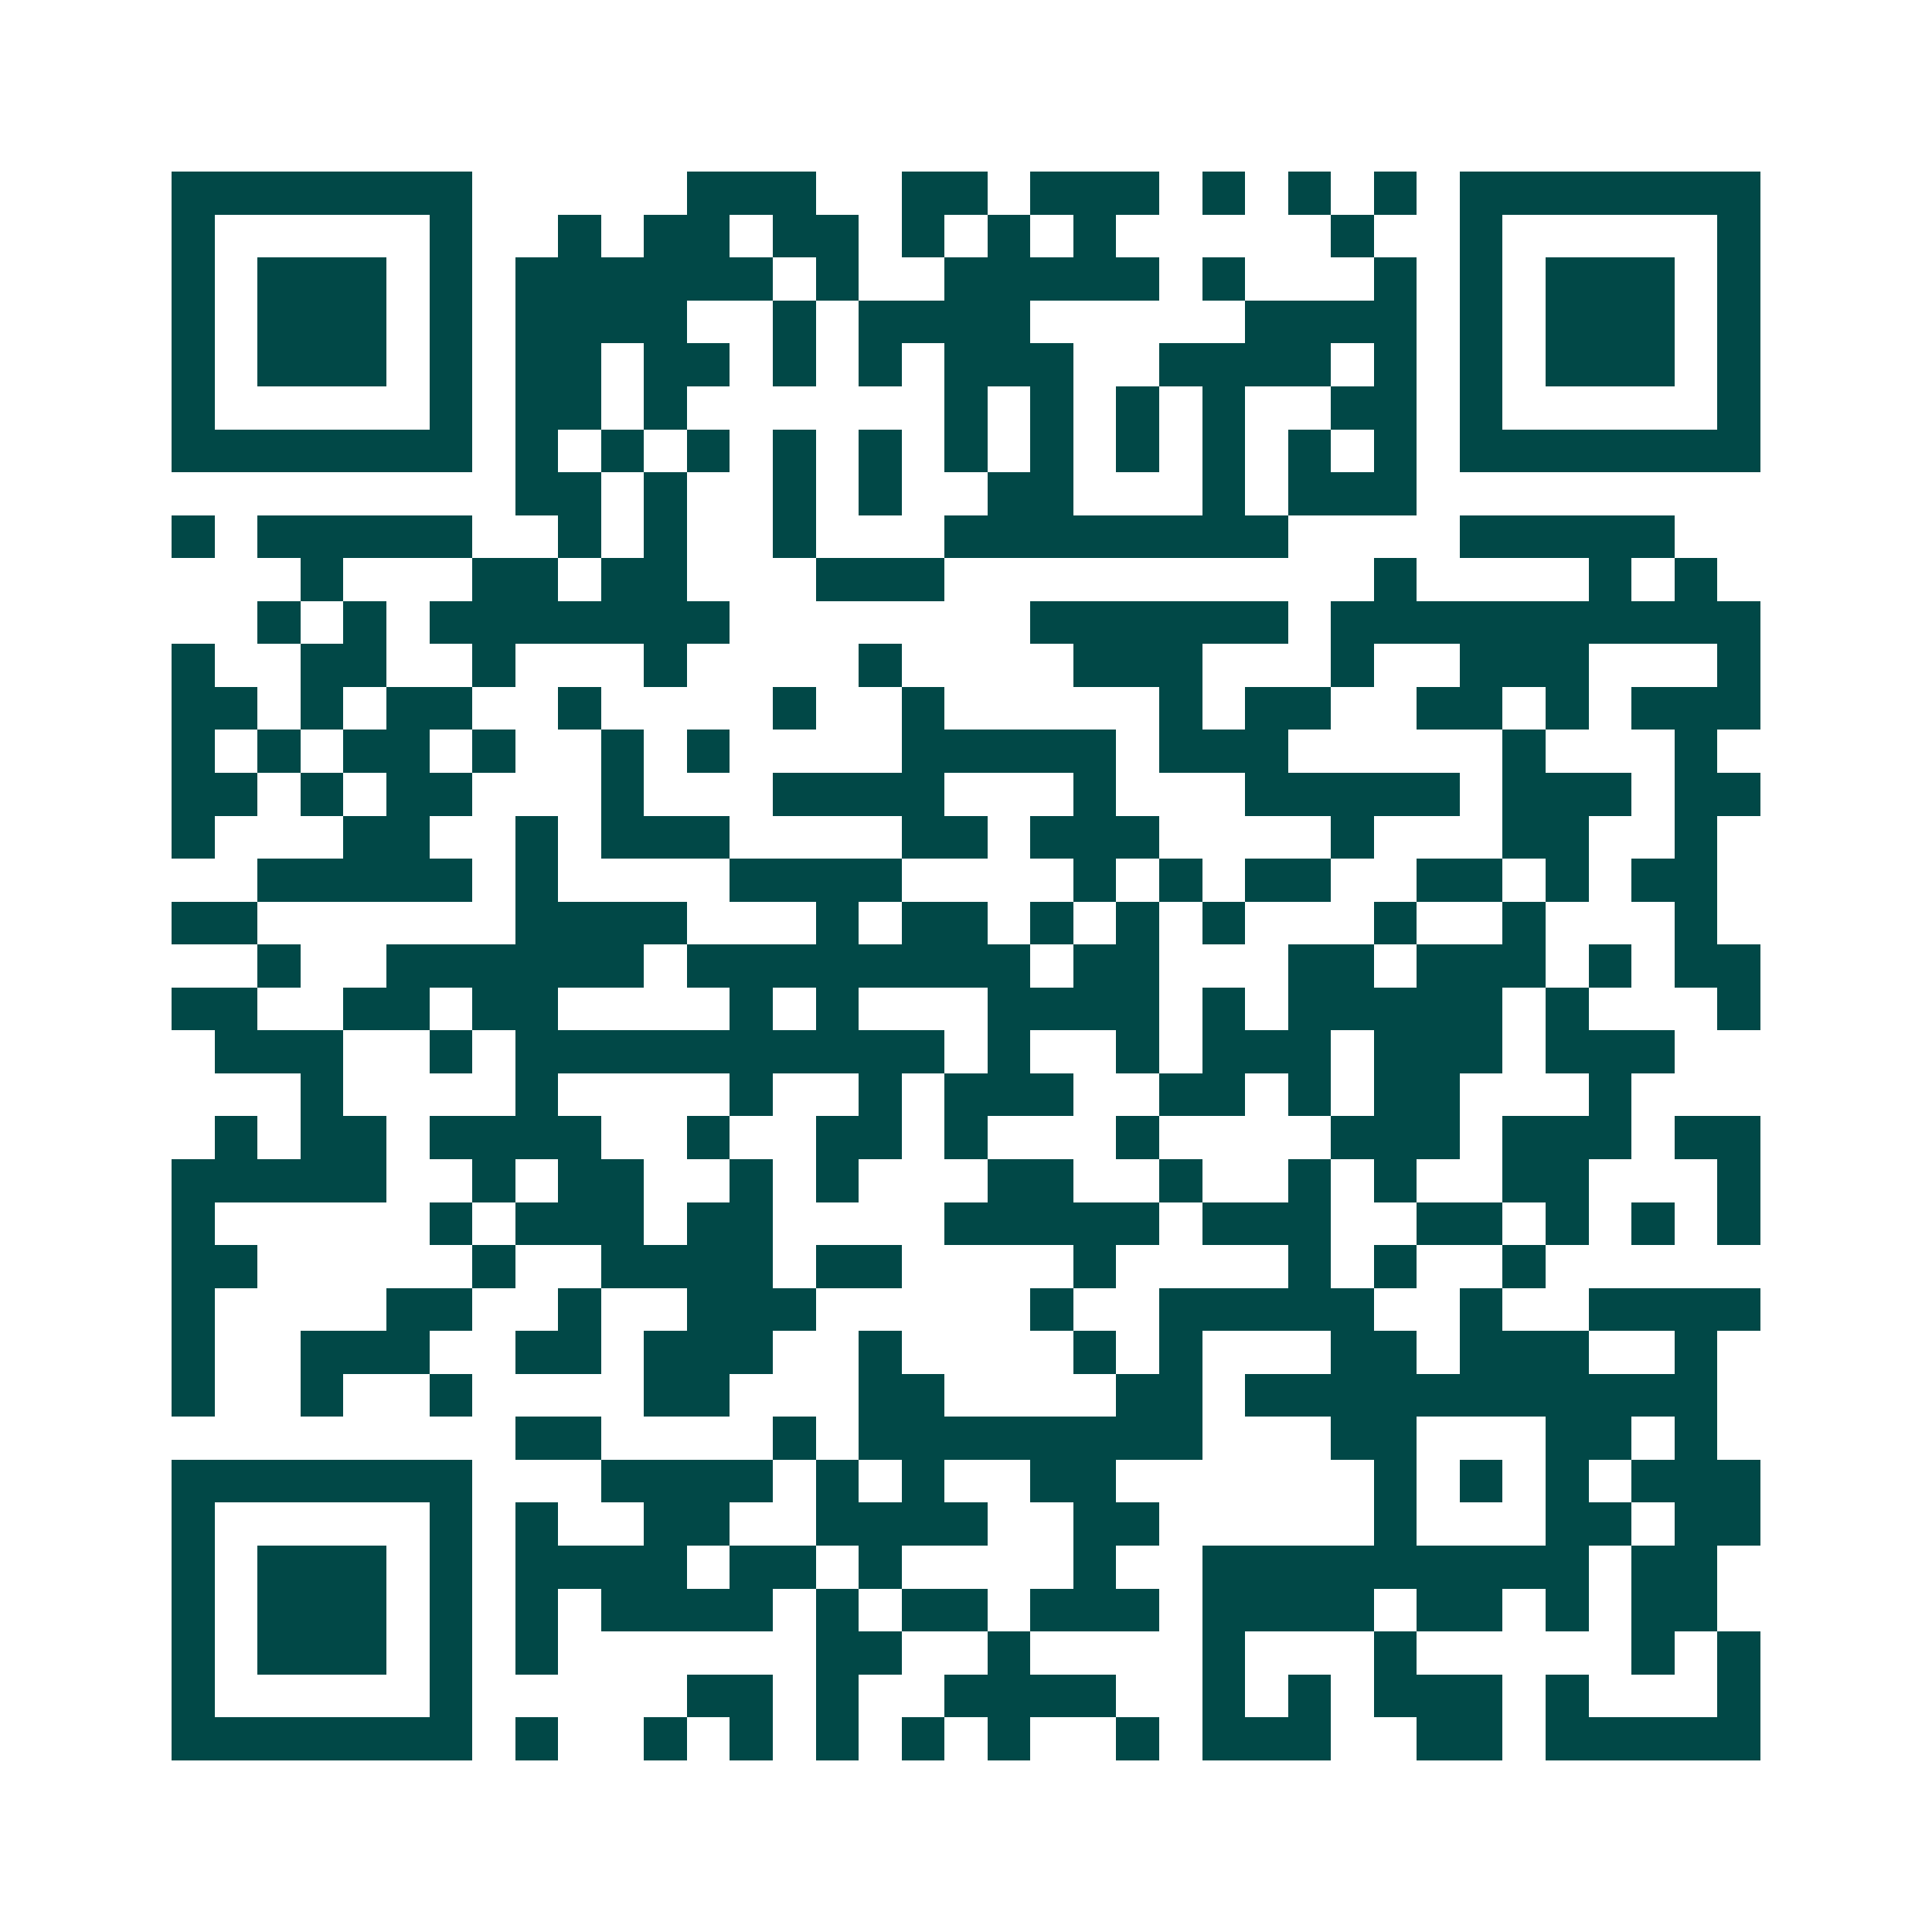 <svg xmlns="http://www.w3.org/2000/svg" width="200" height="200" viewBox="0 0 45 45" shape-rendering="crispEdges"><path fill="#ffffff" d="M0 0h45v45H0z"/><path stroke="#014847" d="M4 4.5h7m5 0h3m2 0h2m1 0h3m1 0h1m1 0h1m1 0h1m1 0h7M4 5.5h1m5 0h1m2 0h1m1 0h2m1 0h2m1 0h1m1 0h1m1 0h1m5 0h1m2 0h1m5 0h1M4 6.5h1m1 0h3m1 0h1m1 0h6m1 0h1m2 0h5m1 0h1m3 0h1m1 0h1m1 0h3m1 0h1M4 7.5h1m1 0h3m1 0h1m1 0h4m2 0h1m1 0h4m5 0h4m1 0h1m1 0h3m1 0h1M4 8.5h1m1 0h3m1 0h1m1 0h2m1 0h2m1 0h1m1 0h1m1 0h3m2 0h4m1 0h1m1 0h1m1 0h3m1 0h1M4 9.5h1m5 0h1m1 0h2m1 0h1m6 0h1m1 0h1m1 0h1m1 0h1m2 0h2m1 0h1m5 0h1M4 10.5h7m1 0h1m1 0h1m1 0h1m1 0h1m1 0h1m1 0h1m1 0h1m1 0h1m1 0h1m1 0h1m1 0h1m1 0h7M12 11.5h2m1 0h1m2 0h1m1 0h1m2 0h2m3 0h1m1 0h3M4 12.5h1m1 0h5m2 0h1m1 0h1m2 0h1m3 0h8m4 0h5M7 13.5h1m3 0h2m1 0h2m3 0h3m10 0h1m4 0h1m1 0h1M6 14.5h1m1 0h1m1 0h7m7 0h6m1 0h10M4 15.5h1m2 0h2m2 0h1m3 0h1m4 0h1m4 0h3m3 0h1m2 0h3m3 0h1M4 16.5h2m1 0h1m1 0h2m2 0h1m4 0h1m2 0h1m5 0h1m1 0h2m2 0h2m1 0h1m1 0h3M4 17.5h1m1 0h1m1 0h2m1 0h1m2 0h1m1 0h1m4 0h5m1 0h3m5 0h1m3 0h1M4 18.5h2m1 0h1m1 0h2m3 0h1m3 0h4m3 0h1m3 0h5m1 0h3m1 0h2M4 19.5h1m3 0h2m2 0h1m1 0h3m4 0h2m1 0h3m4 0h1m3 0h2m2 0h1M6 20.5h5m1 0h1m4 0h4m4 0h1m1 0h1m1 0h2m2 0h2m1 0h1m1 0h2M4 21.5h2m6 0h4m3 0h1m1 0h2m1 0h1m1 0h1m1 0h1m3 0h1m2 0h1m3 0h1M6 22.5h1m2 0h6m1 0h8m1 0h2m3 0h2m1 0h3m1 0h1m1 0h2M4 23.5h2m2 0h2m1 0h2m4 0h1m1 0h1m3 0h4m1 0h1m1 0h5m1 0h1m3 0h1M5 24.5h3m2 0h1m1 0h10m1 0h1m2 0h1m1 0h3m1 0h3m1 0h3M7 25.5h1m4 0h1m4 0h1m2 0h1m1 0h3m2 0h2m1 0h1m1 0h2m3 0h1M5 26.5h1m1 0h2m1 0h4m2 0h1m2 0h2m1 0h1m3 0h1m4 0h3m1 0h3m1 0h2M4 27.5h5m2 0h1m1 0h2m2 0h1m1 0h1m3 0h2m2 0h1m2 0h1m1 0h1m2 0h2m3 0h1M4 28.5h1m5 0h1m1 0h3m1 0h2m4 0h5m1 0h3m2 0h2m1 0h1m1 0h1m1 0h1M4 29.5h2m5 0h1m2 0h4m1 0h2m4 0h1m4 0h1m1 0h1m2 0h1M4 30.5h1m4 0h2m2 0h1m2 0h3m5 0h1m2 0h5m2 0h1m2 0h4M4 31.5h1m2 0h3m2 0h2m1 0h3m2 0h1m4 0h1m1 0h1m3 0h2m1 0h3m2 0h1M4 32.5h1m2 0h1m2 0h1m4 0h2m3 0h2m4 0h2m1 0h11M12 33.5h2m4 0h1m1 0h8m3 0h2m3 0h2m1 0h1M4 34.5h7m3 0h4m1 0h1m1 0h1m2 0h2m6 0h1m1 0h1m1 0h1m1 0h3M4 35.5h1m5 0h1m1 0h1m2 0h2m2 0h4m2 0h2m5 0h1m3 0h2m1 0h2M4 36.5h1m1 0h3m1 0h1m1 0h4m1 0h2m1 0h1m4 0h1m2 0h9m1 0h2M4 37.5h1m1 0h3m1 0h1m1 0h1m1 0h4m1 0h1m1 0h2m1 0h3m1 0h4m1 0h2m1 0h1m1 0h2M4 38.5h1m1 0h3m1 0h1m1 0h1m6 0h2m2 0h1m4 0h1m3 0h1m5 0h1m1 0h1M4 39.5h1m5 0h1m5 0h2m1 0h1m2 0h4m2 0h1m1 0h1m1 0h3m1 0h1m3 0h1M4 40.5h7m1 0h1m2 0h1m1 0h1m1 0h1m1 0h1m1 0h1m2 0h1m1 0h3m2 0h2m1 0h5"/></svg>
